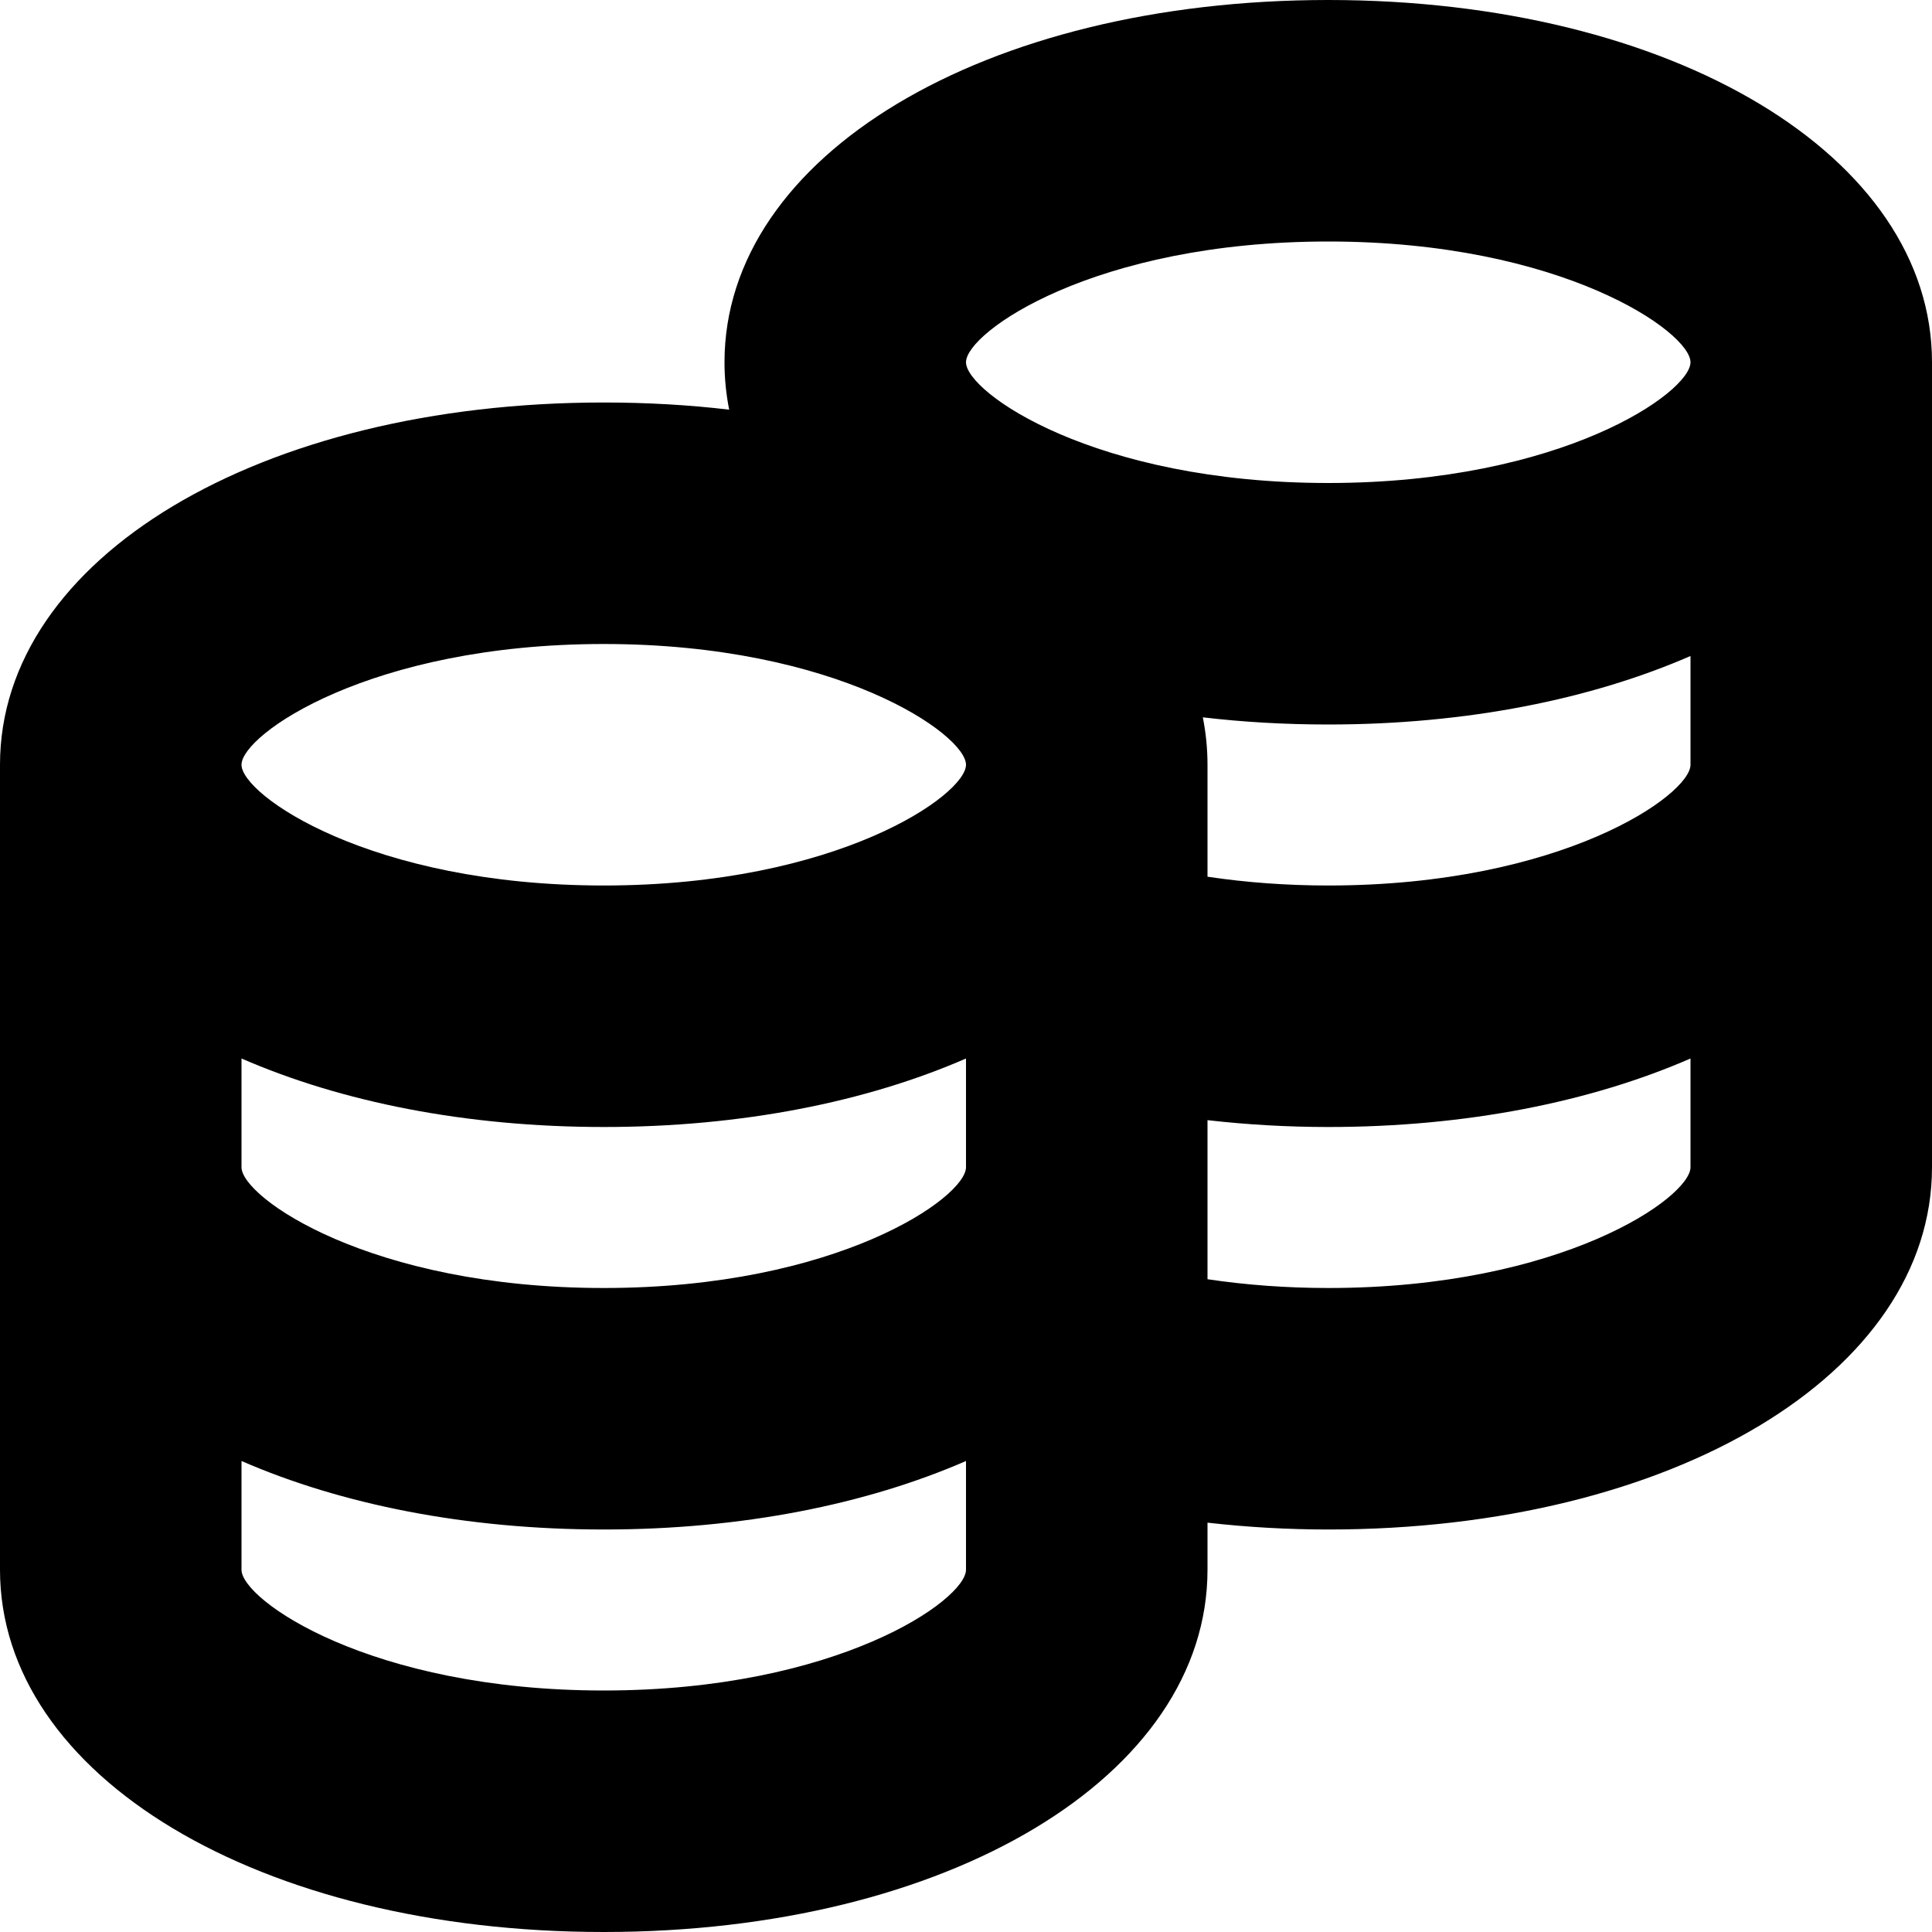<svg xmlns="http://www.w3.org/2000/svg" id="Layer_1" data-name="Layer 1" viewBox="0 0 24 24" width="512" height="512"><path d="M16.5,0c-4.276,0-7.5,1.935-7.5,4.5,0,.2,.02,.397,.058,.589-.5-.059-1.021-.089-1.558-.089C3.224,5,0,6.935,0,9.5v10c0,2.565,3.224,4.5,7.5,4.5s7.5-1.935,7.5-4.5v-.585c.491,.056,.994,.085,1.5,.085,4.276,0,7.5-1.935,7.5-4.5V4.5c0-2.565-3.224-4.5-7.5-4.5Zm4.5,9.5c0,.374-1.596,1.5-4.5,1.5-.513,0-1.018-.037-1.5-.109v-1.391c0-.2-.02-.397-.058-.589,.5,.059,1.021,.089,1.558,.089,1.716,0,3.263-.312,4.5-.851v1.351ZM3,13.149c1.237,.539,2.784,.851,4.5,.851s3.263-.312,4.5-.851v1.351c0,.374-1.596,1.5-4.5,1.5s-4.5-1.126-4.5-1.5v-1.351ZM16.5,3c2.904,0,4.5,1.126,4.5,1.5s-1.596,1.5-4.5,1.5-4.5-1.126-4.5-1.5,1.596-1.5,4.5-1.5ZM7.5,8c2.904,0,4.5,1.126,4.5,1.5s-1.596,1.5-4.5,1.5-4.5-1.126-4.5-1.5,1.596-1.5,4.5-1.5Zm0,13c-2.904,0-4.5-1.126-4.5-1.5v-1.351c1.237,.539,2.784,.851,4.5,.851s3.263-.312,4.5-.851v1.351c0,.374-1.596,1.5-4.5,1.5Zm9-5c-.513,0-1.018-.037-1.5-.109v-1.976c.491,.056,.994,.085,1.5,.085,1.716,0,3.263-.312,4.5-.851v1.351c0,.374-1.596,1.5-4.5,1.5Z"></path></svg>